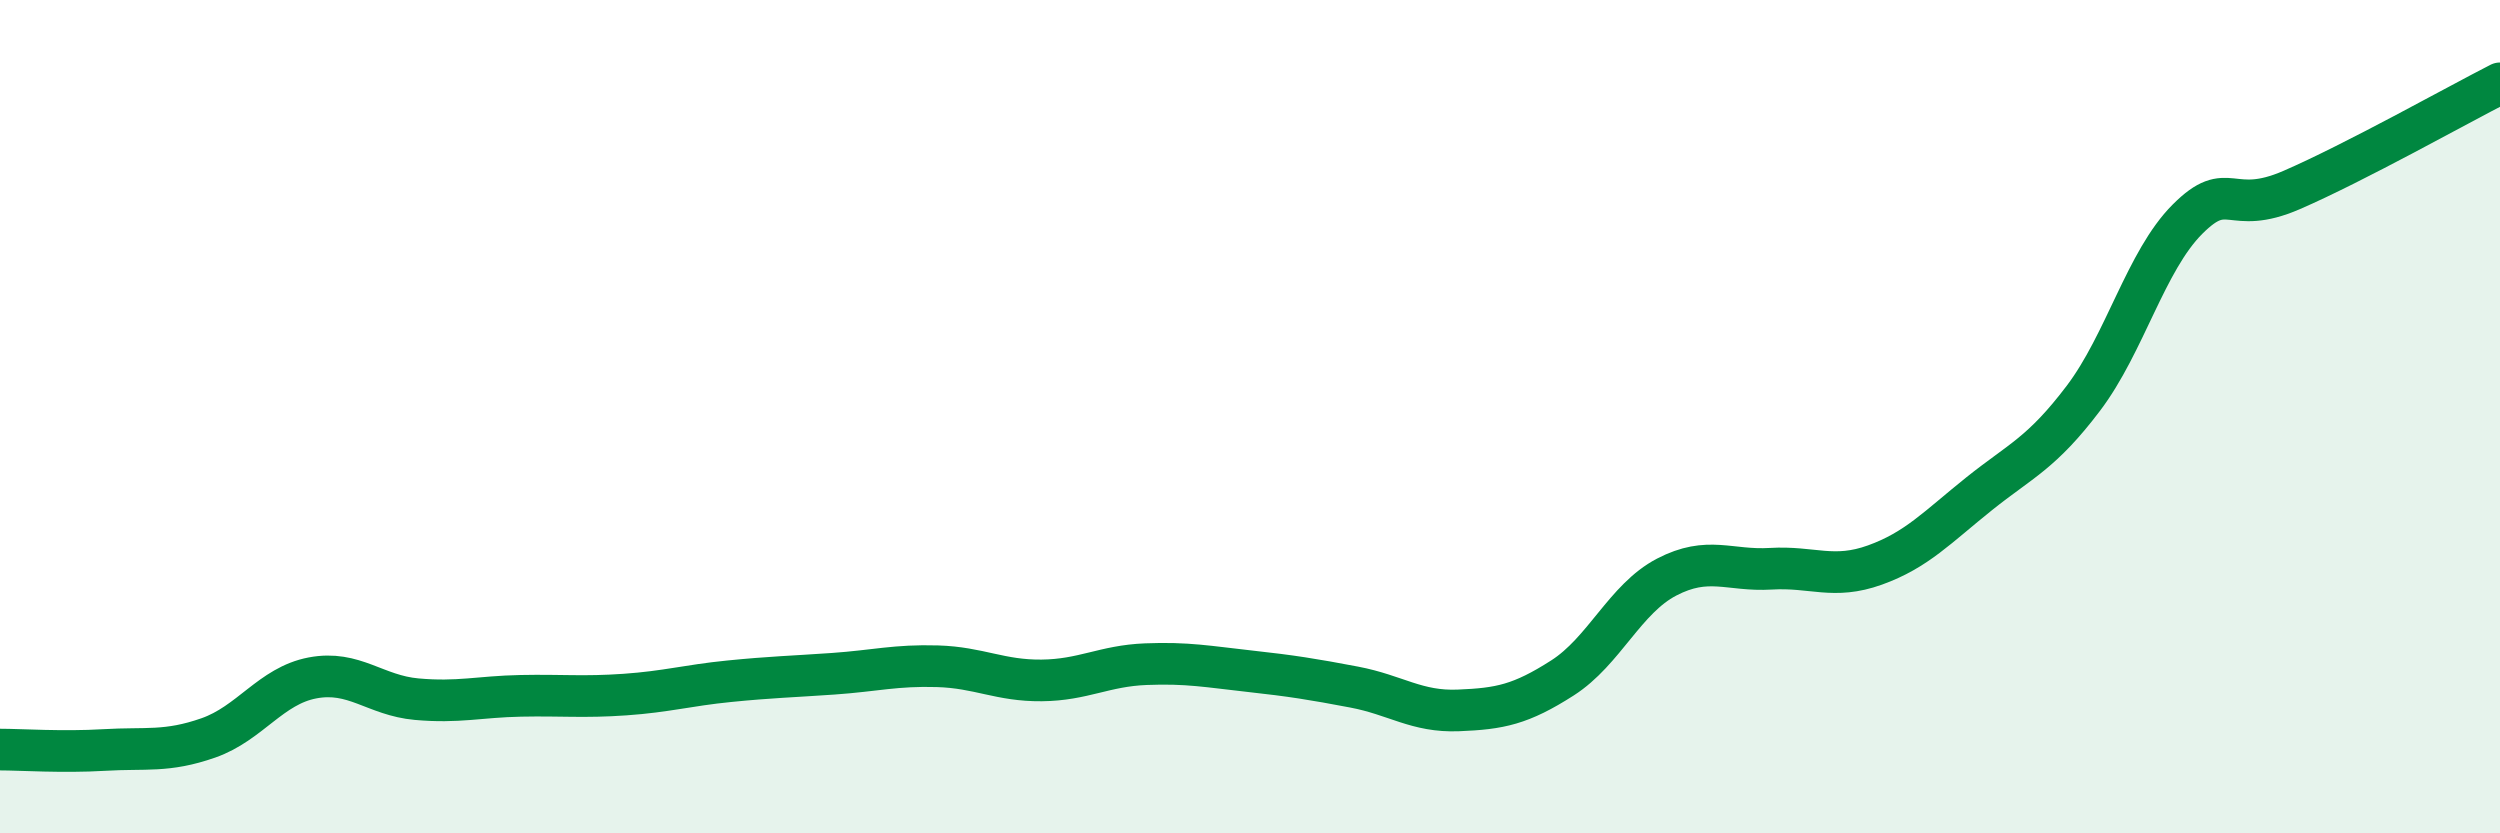 
    <svg width="60" height="20" viewBox="0 0 60 20" xmlns="http://www.w3.org/2000/svg">
      <path
        d="M 0,17.99 C 0.5,17.99 1.5,18.06 2.5,18 C 3.5,17.94 4,18.06 5,17.71 C 6,17.36 6.5,16.46 7.5,16.27 C 8.5,16.08 9,16.69 10,16.78 C 11,16.87 11.5,16.72 12.5,16.7 C 13.5,16.68 14,16.74 15,16.67 C 16,16.6 16.5,16.45 17.5,16.35 C 18.5,16.25 19,16.24 20,16.17 C 21,16.1 21.5,15.96 22.5,15.99 C 23.5,16.02 24,16.34 25,16.33 C 26,16.32 26.5,15.98 27.5,15.94 C 28.5,15.9 29,16 30,16.11 C 31,16.22 31.5,16.3 32.5,16.49 C 33.5,16.68 34,17.09 35,17.05 C 36,17.01 36.5,16.91 37.5,16.27 C 38.5,15.63 39,14.37 40,13.85 C 41,13.33 41.5,13.71 42.5,13.65 C 43.5,13.59 44,13.92 45,13.56 C 46,13.2 46.5,12.65 47.5,11.85 C 48.5,11.05 49,10.88 50,9.56 C 51,8.24 51.5,6.26 52.5,5.26 C 53.5,4.26 53.5,5.21 55,4.56 C 56.5,3.91 59,2.51 60,2L60 20L0 20Z"
        fill="#008740"
        opacity="0.1"
        stroke-linecap="round"
        stroke-linejoin="round"
      />
      <path
        d="M 0,17.99 C 0.5,17.99 1.5,18.06 2.5,18 C 3.5,17.94 4,18.06 5,17.71 C 6,17.36 6.5,16.46 7.5,16.27 C 8.5,16.08 9,16.69 10,16.78 C 11,16.87 11.5,16.72 12.5,16.7 C 13.5,16.68 14,16.74 15,16.67 C 16,16.6 16.5,16.45 17.5,16.35 C 18.5,16.25 19,16.24 20,16.17 C 21,16.1 21.5,15.96 22.5,15.99 C 23.5,16.02 24,16.34 25,16.33 C 26,16.32 26.5,15.98 27.5,15.94 C 28.5,15.9 29,16 30,16.11 C 31,16.22 31.5,16.3 32.5,16.49 C 33.5,16.68 34,17.09 35,17.05 C 36,17.01 36.5,16.91 37.5,16.27 C 38.5,15.63 39,14.37 40,13.85 C 41,13.33 41.5,13.71 42.5,13.65 C 43.5,13.59 44,13.92 45,13.56 C 46,13.2 46.5,12.65 47.5,11.85 C 48.5,11.05 49,10.88 50,9.56 C 51,8.24 51.5,6.26 52.5,5.26 C 53.5,4.26 53.5,5.21 55,4.56 C 56.5,3.91 59,2.51 60,2"
        stroke="#008740"
        stroke-width="1"
        fill="none"
        stroke-linecap="round"
        stroke-linejoin="round"
      />
    </svg>
  